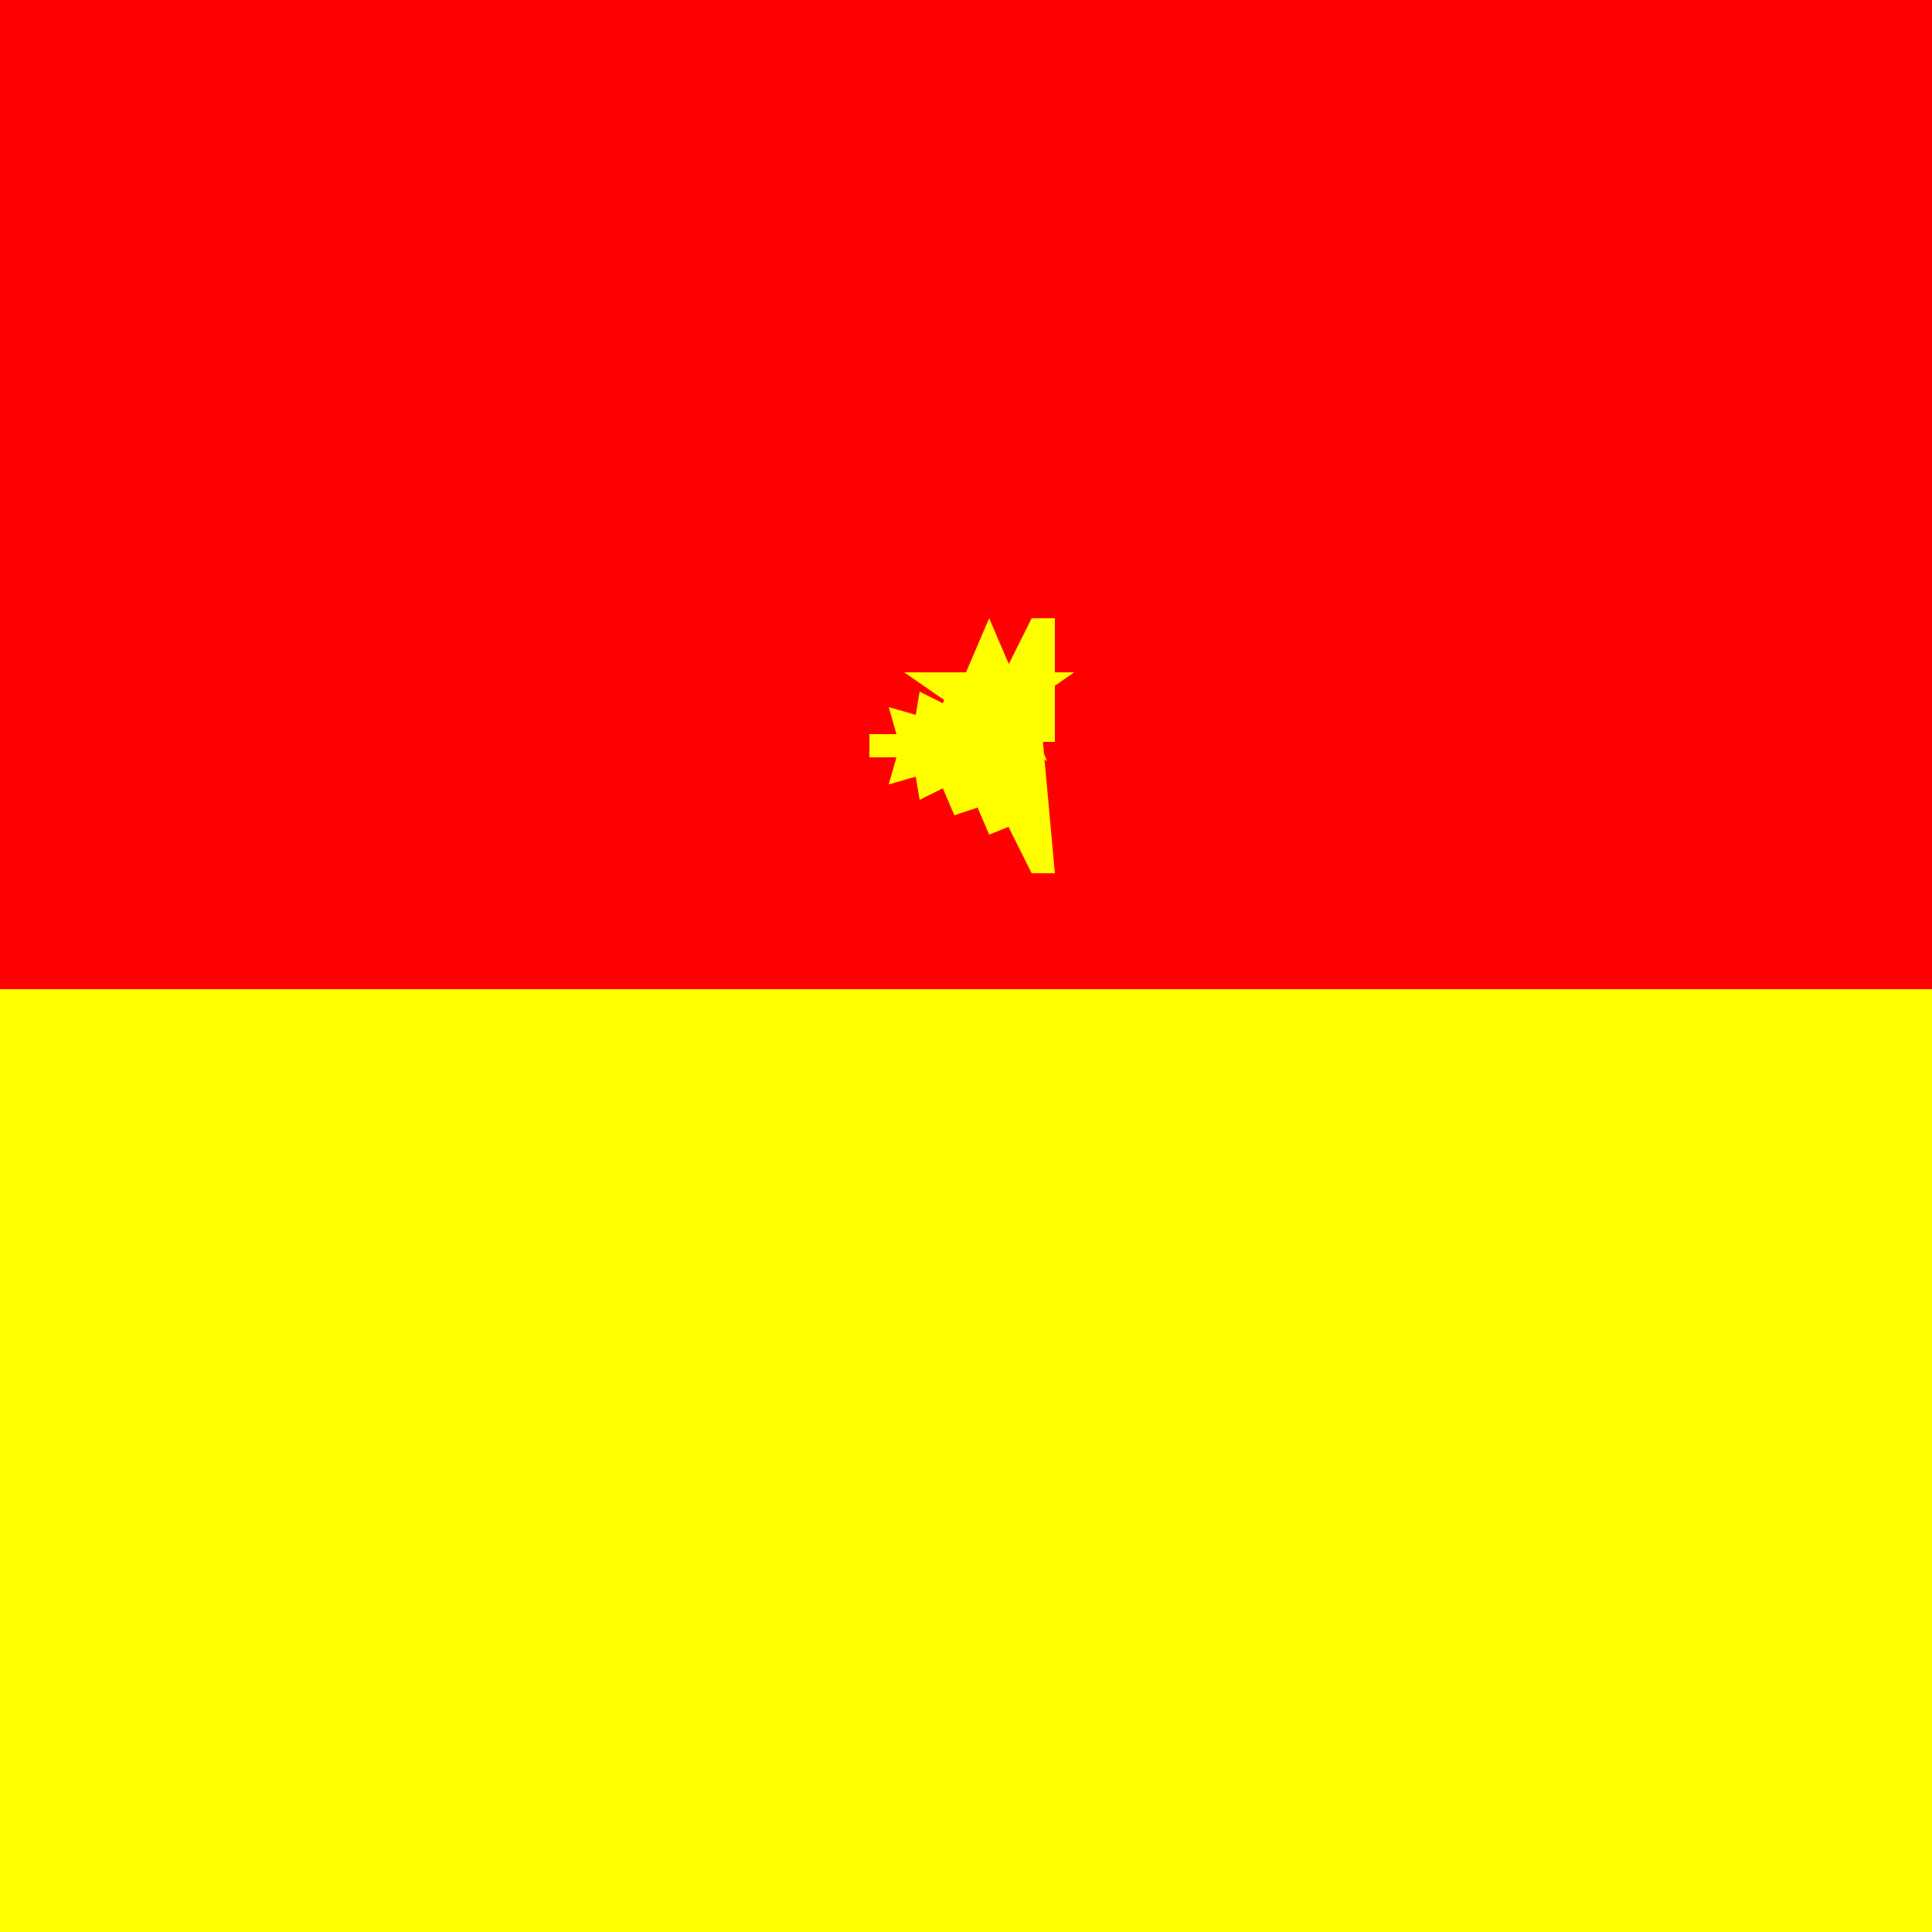 <!--

Generated by DrawGPT.
Free, open source, AI generated images in SVG, PNG, and HTML Canvas format.
https://drawgpt.ai

Created: 2023-09-26T07:45:00.159Z
Link: https://drawgpt.ai/prompt/36242/

-->
<svg xmlns="http://www.w3.org/2000/svg" xmlns:xlink="http://www.w3.org/1999/xlink" width="500" height="500"><rect width="100%" height="100%" fill="#333333" stroke="none"/><defs/><g><rect fill="#FF0000" stroke="none" x="0" y="0" width="512" height="256"/><rect fill="#FFFF00" stroke="none" x="0" y="256" width="512" height="256"/><path fill="#FF0000" stroke="none" paint-order="stroke fill markers" d=" M 256 128 L 288 128 L 288 160 L 320 160 L 320 192 L 288 192 L 288 224 L 256 224 L 256 192 L 224 192 L 224 160 L 256 160 Z"/><path fill="#FFFF00" stroke="none" paint-order="stroke fill markers" d=" M 256 160 L 262 174 L 278 174 L 265 183 L 271 197 L 256 187 L 241 197 L 247 183 L 234 174 L 250 174 Z"/><path fill="#FFFF00" stroke="none" paint-order="stroke fill markers" d=" M 267 160 L 267 192 L 273 192 L 273 160 Z"/><path fill="#FFFF00" stroke="none" paint-order="stroke fill markers" d=" M 267 160 L 261 172 L 256 170 L 253 177 L 247 175 L 244 182 L 238 179 L 237 185 L 230 183 L 232 190 L 225 190 L 225 196 L 232 196 L 230 203 L 237 201 L 238 207 L 244 204 L 247 211 L 253 209 L 256 216 L 261 214 L 267 226 L 273 226 L 267 160 Z"/></g></svg>
